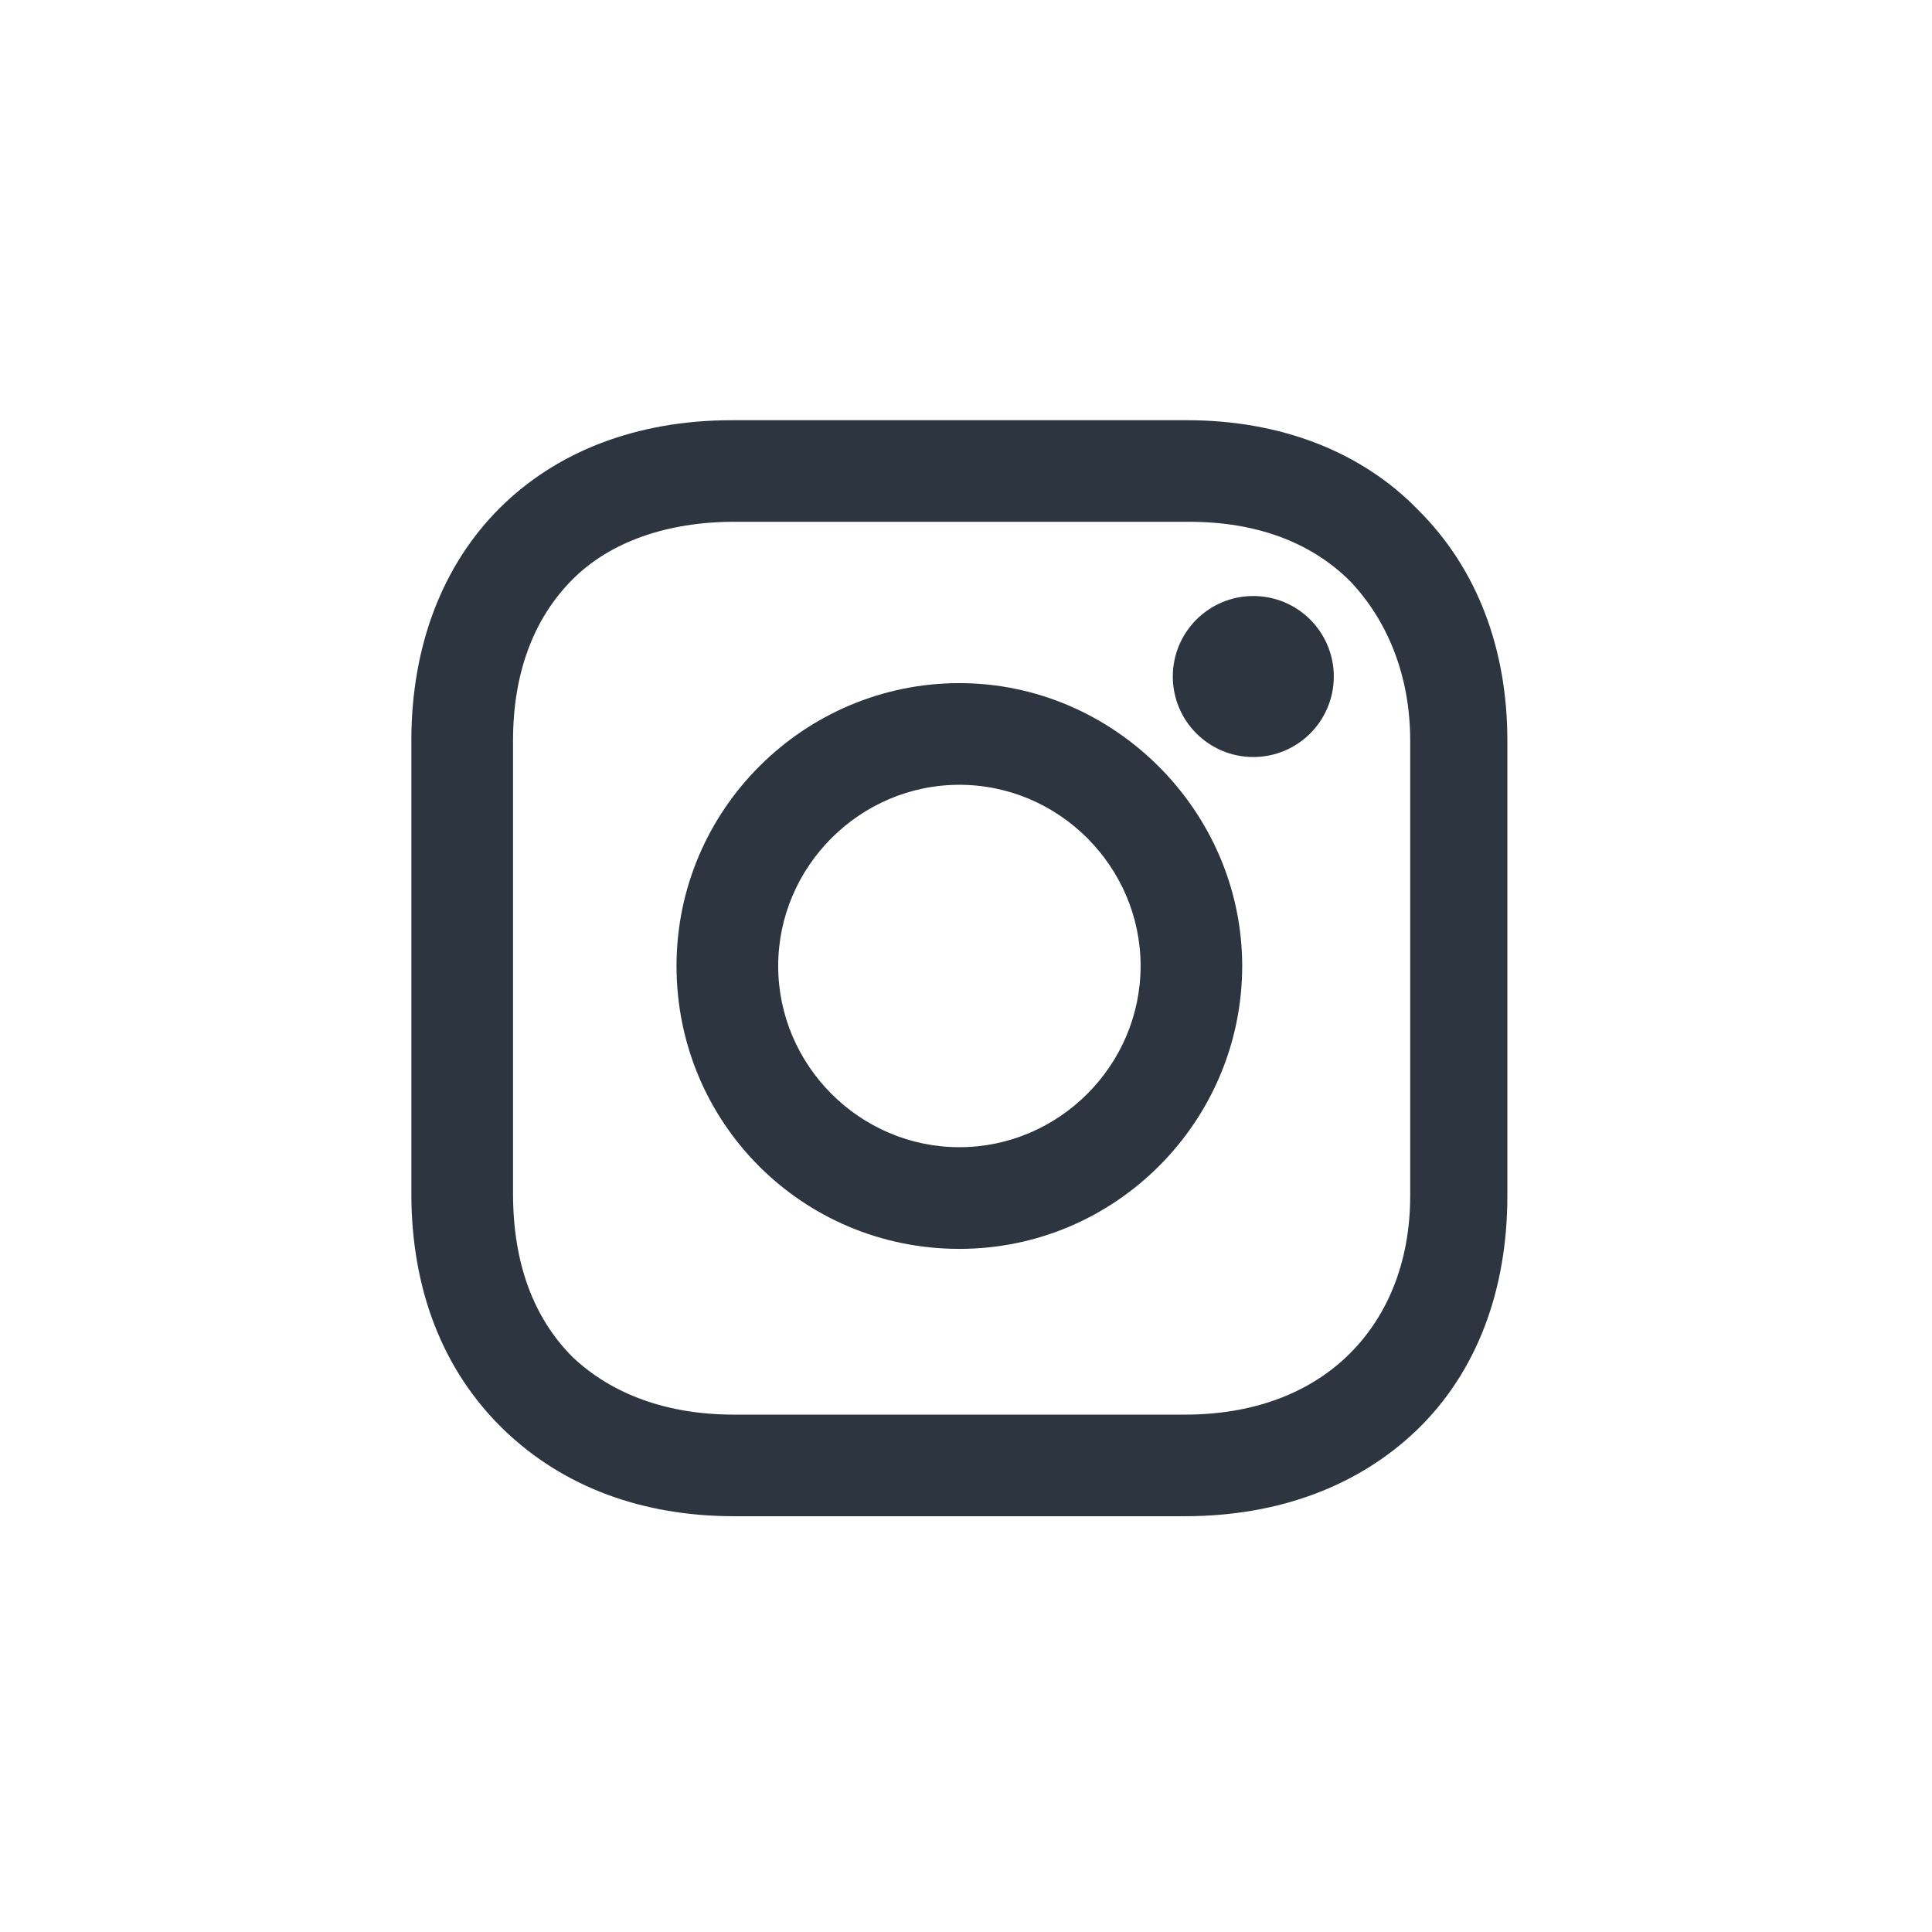 <?xml version="1.0" encoding="UTF-8"?>
<svg width="24px" height="24px" viewBox="0 0 24 24" version="1.1" xmlns="http://www.w3.org/2000/svg" xmlns:xlink="http://www.w3.org/1999/xlink">
    <!-- Generator: Sketch 49.3 (51167) - http://www.bohemiancoding.com/sketch -->
    <title>instagram</title>
    <desc>Created with Sketch.</desc>
    <defs></defs>
    <g id="instagram" stroke="none" stroke-width="1" fill="none" fill-rule="evenodd">
        <g id="if_38-instagram_1161953" transform="translate(5, 5)" fill="#2D3640" fill-rule="nonzero">
            <path d="M6.918,3.486 C4.996,3.486 3.404,5.051 3.404,7 C3.404,8.949 4.969,10.514 6.918,10.514 C8.867,10.514 10.431,8.922 10.431,7 C10.431,5.078 8.839,3.486 6.918,3.486 Z M6.918,9.251 C5.682,9.251 4.667,8.235 4.667,7 C4.667,5.765 5.682,4.749 6.918,4.749 C8.153,4.749 9.169,5.765 9.169,7 C9.169,8.235 8.153,9.251 6.918,9.251 Z" id="Shape"></path>
            <circle id="Oval" cx="10.569" cy="3.404" r="1"></circle>
            <path d="M12.627,1.345 C11.914,0.604 10.898,0.22 9.745,0.22 L4.09,0.22 C1.702,0.22 0.11,1.812 0.11,4.2 L0.11,9.827 C0.11,11.008 0.494,12.024 1.263,12.765 C2.004,13.478 2.992,13.835 4.118,13.835 L9.718,13.835 C10.898,13.835 11.886,13.451 12.6,12.765 C13.341,12.051 13.725,11.035 13.725,9.855 L13.725,4.2 C13.725,3.047 13.341,2.059 12.627,1.345 Z M12.518,9.855 C12.518,10.706 12.216,11.392 11.722,11.859 C11.227,12.325 10.541,12.573 9.718,12.573 L4.118,12.573 C3.294,12.573 2.608,12.325 2.114,11.859 C1.62,11.365 1.373,10.678 1.373,9.827 L1.373,4.2 C1.373,3.376 1.62,2.69 2.114,2.196 C2.58,1.729 3.294,1.482 4.118,1.482 L9.773,1.482 C10.596,1.482 11.282,1.729 11.776,2.224 C12.243,2.718 12.518,3.404 12.518,4.2 L12.518,9.855 Z" id="Shape"></path>
        </g>
    </g>
</svg>